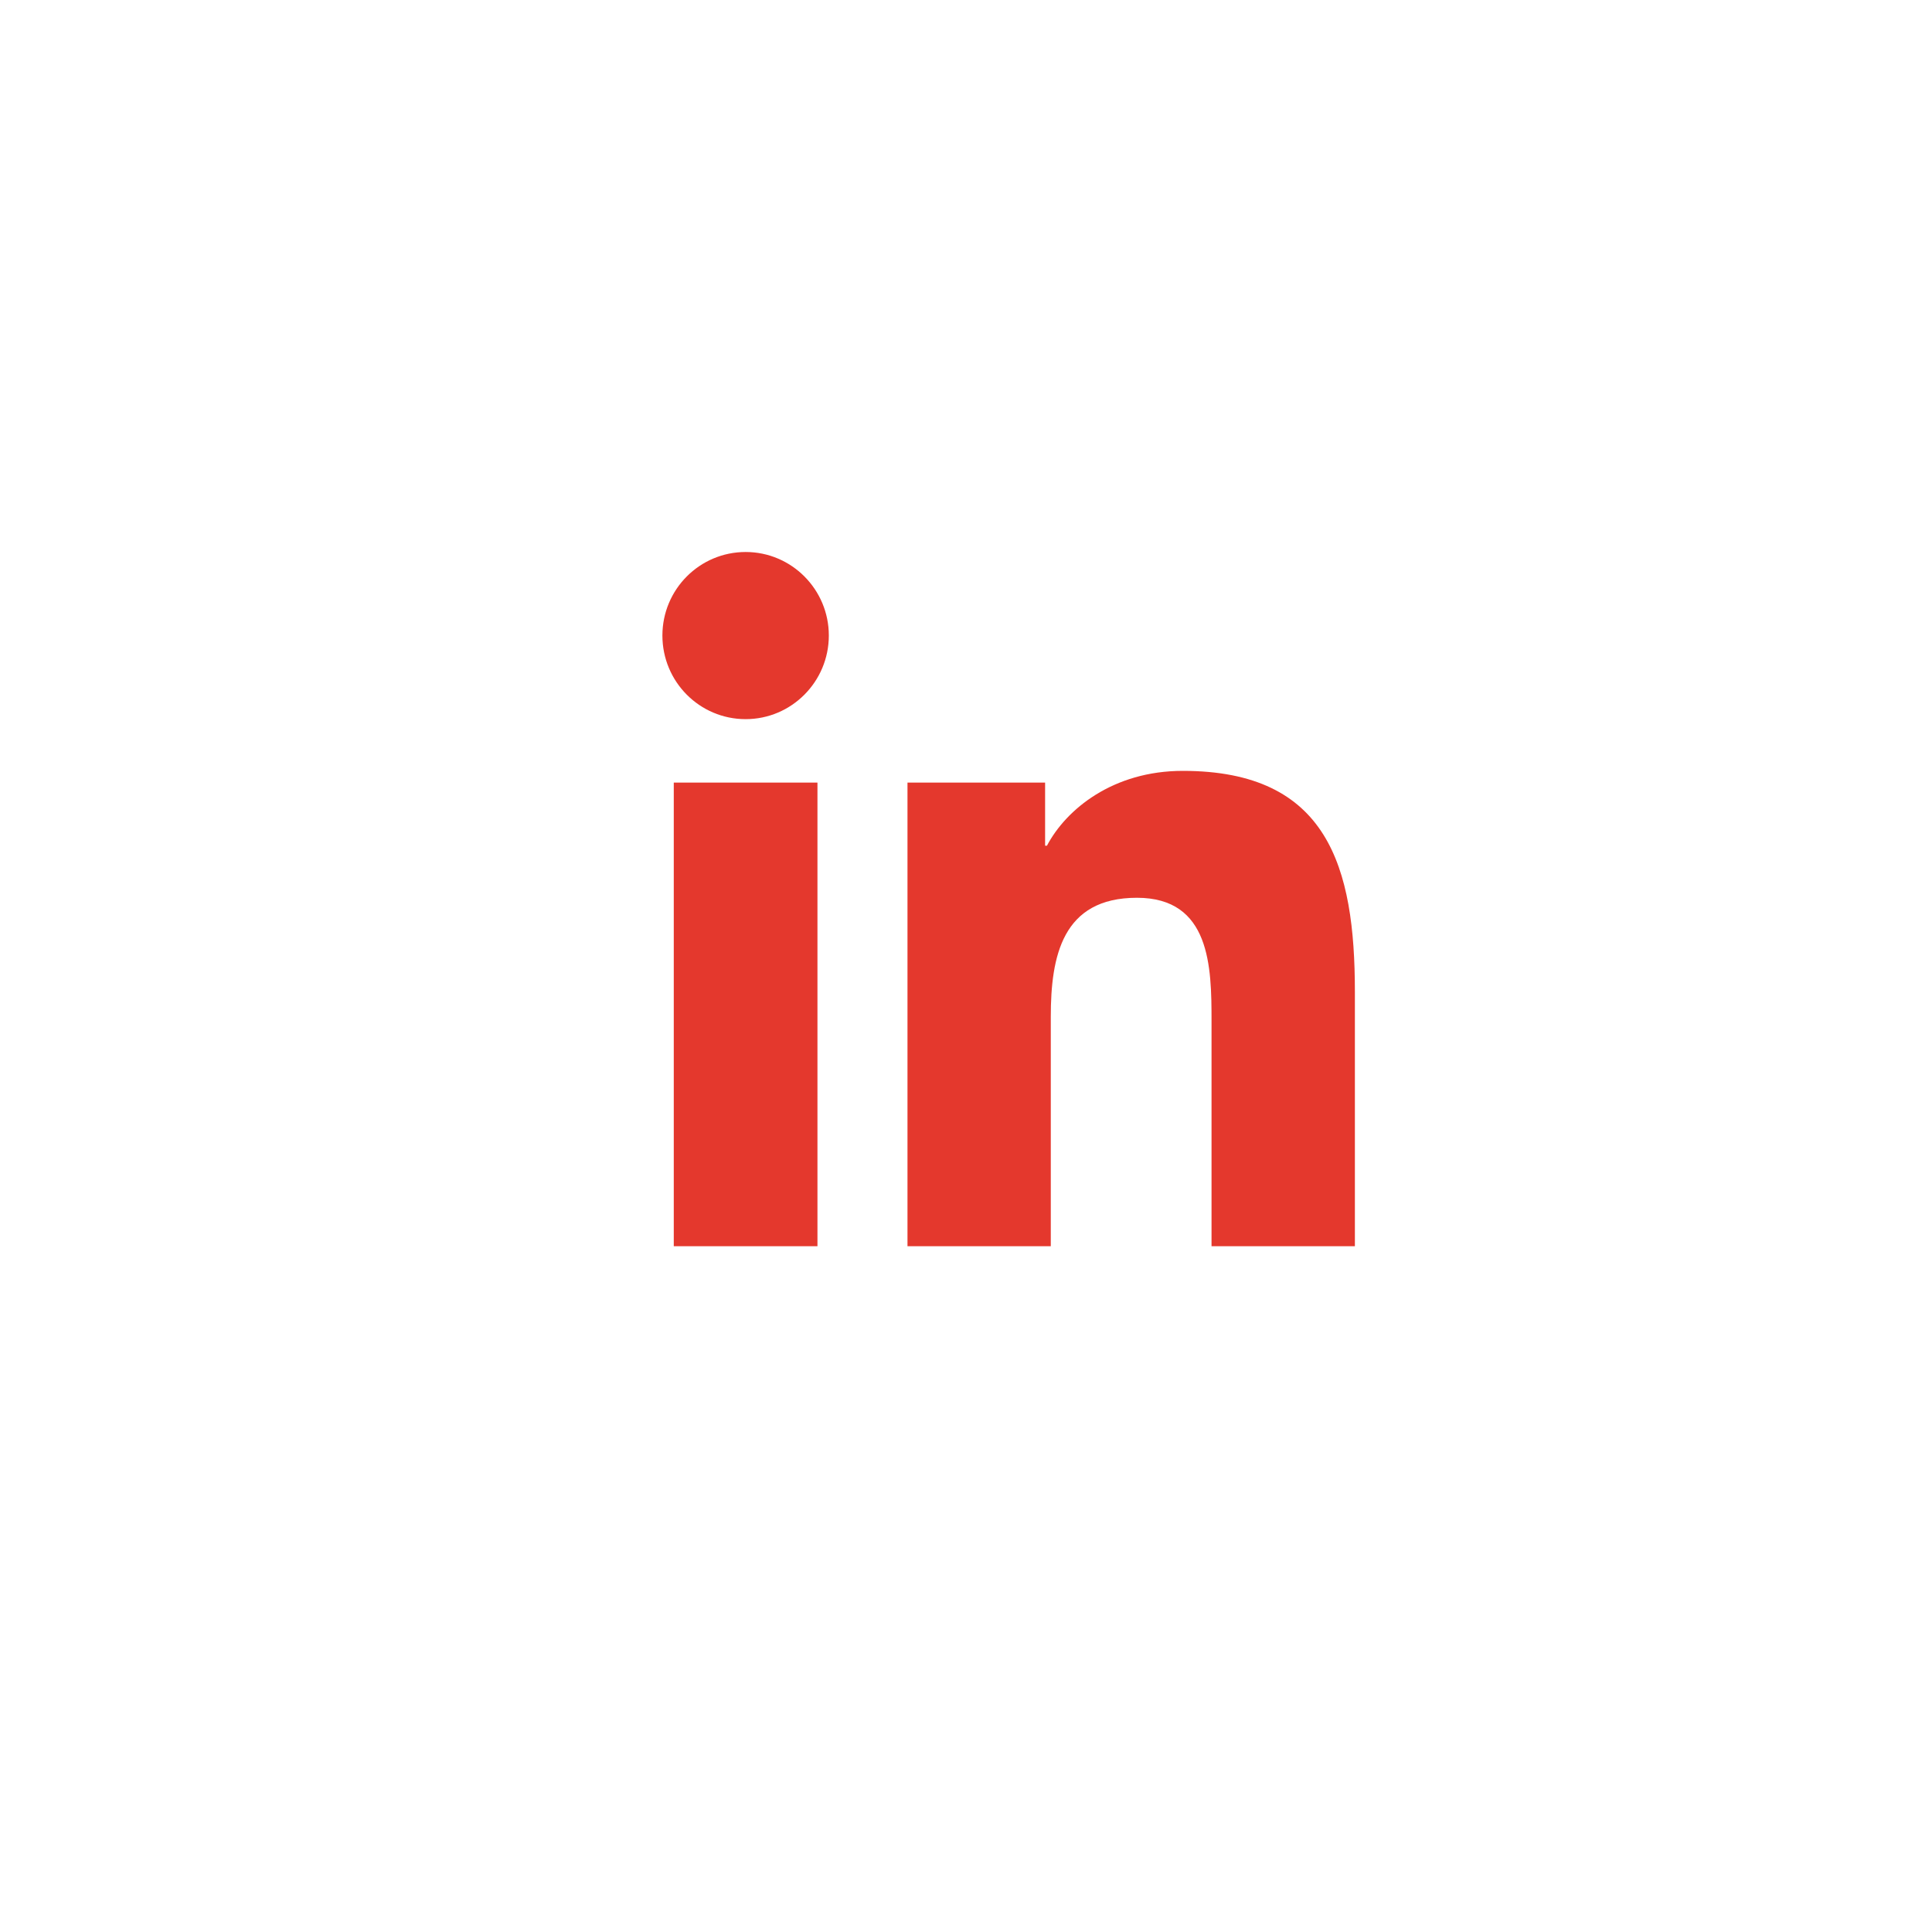 <?xml version="1.0" encoding="UTF-8"?>
<svg width="35px" height="35px" viewBox="0 0 35 35" version="1.1" xmlns="http://www.w3.org/2000/svg" xmlns:xlink="http://www.w3.org/1999/xlink">
    <!-- Generator: Sketch 47.1 (45422) - http://www.bohemiancoding.com/sketch -->
    <title>Group 4</title>
    <desc>Created with Sketch.</desc>
    <defs></defs>
    <g id="Pages" stroke="none" stroke-width="1" fill="none" fill-rule="evenodd">
        <g id="PastEvent" transform="translate(-1107, -1302)">
            <g id="Group-3" transform="translate(947, 1261)">
                <g id="Group-6">
                    <g id="Group-4" transform="translate(160, 41)">
                        <circle id="Oval" stroke="#10ffffff" cx="0" cy="0" r="0"></circle>
                        <path d="M24.545,22.576 L21.948,22.576 L21.948,18.492 C21.948,17.517 21.929,16.264 20.596,16.264 C19.243,16.264 19.036,17.325 19.036,18.42 L19.036,22.576 L16.44,22.576 L16.44,14.177 L18.933,14.177 L18.933,15.321 L18.966,15.321 C19.314,14.661 20.162,13.965 21.428,13.965 C24.057,13.965 24.545,15.703 24.545,17.966 L24.545,22.573 L24.545,22.576 Z M13.508,13.028 C12.673,13.028 12,12.349 12,11.513 C12,10.679 12.673,10 13.508,10 C14.34,10 15.015,10.679 15.015,11.513 C15.015,12.349 14.339,13.028 13.508,13.028 Z M14.809,22.576 L12.206,22.576 L12.206,14.177 L14.809,14.177 L14.809,22.576 L14.809,22.576 Z" id="Shape" fill="#E4382D"></path>
                    </g>
                </g>
            </g>
        </g>
    </g>
</svg>
